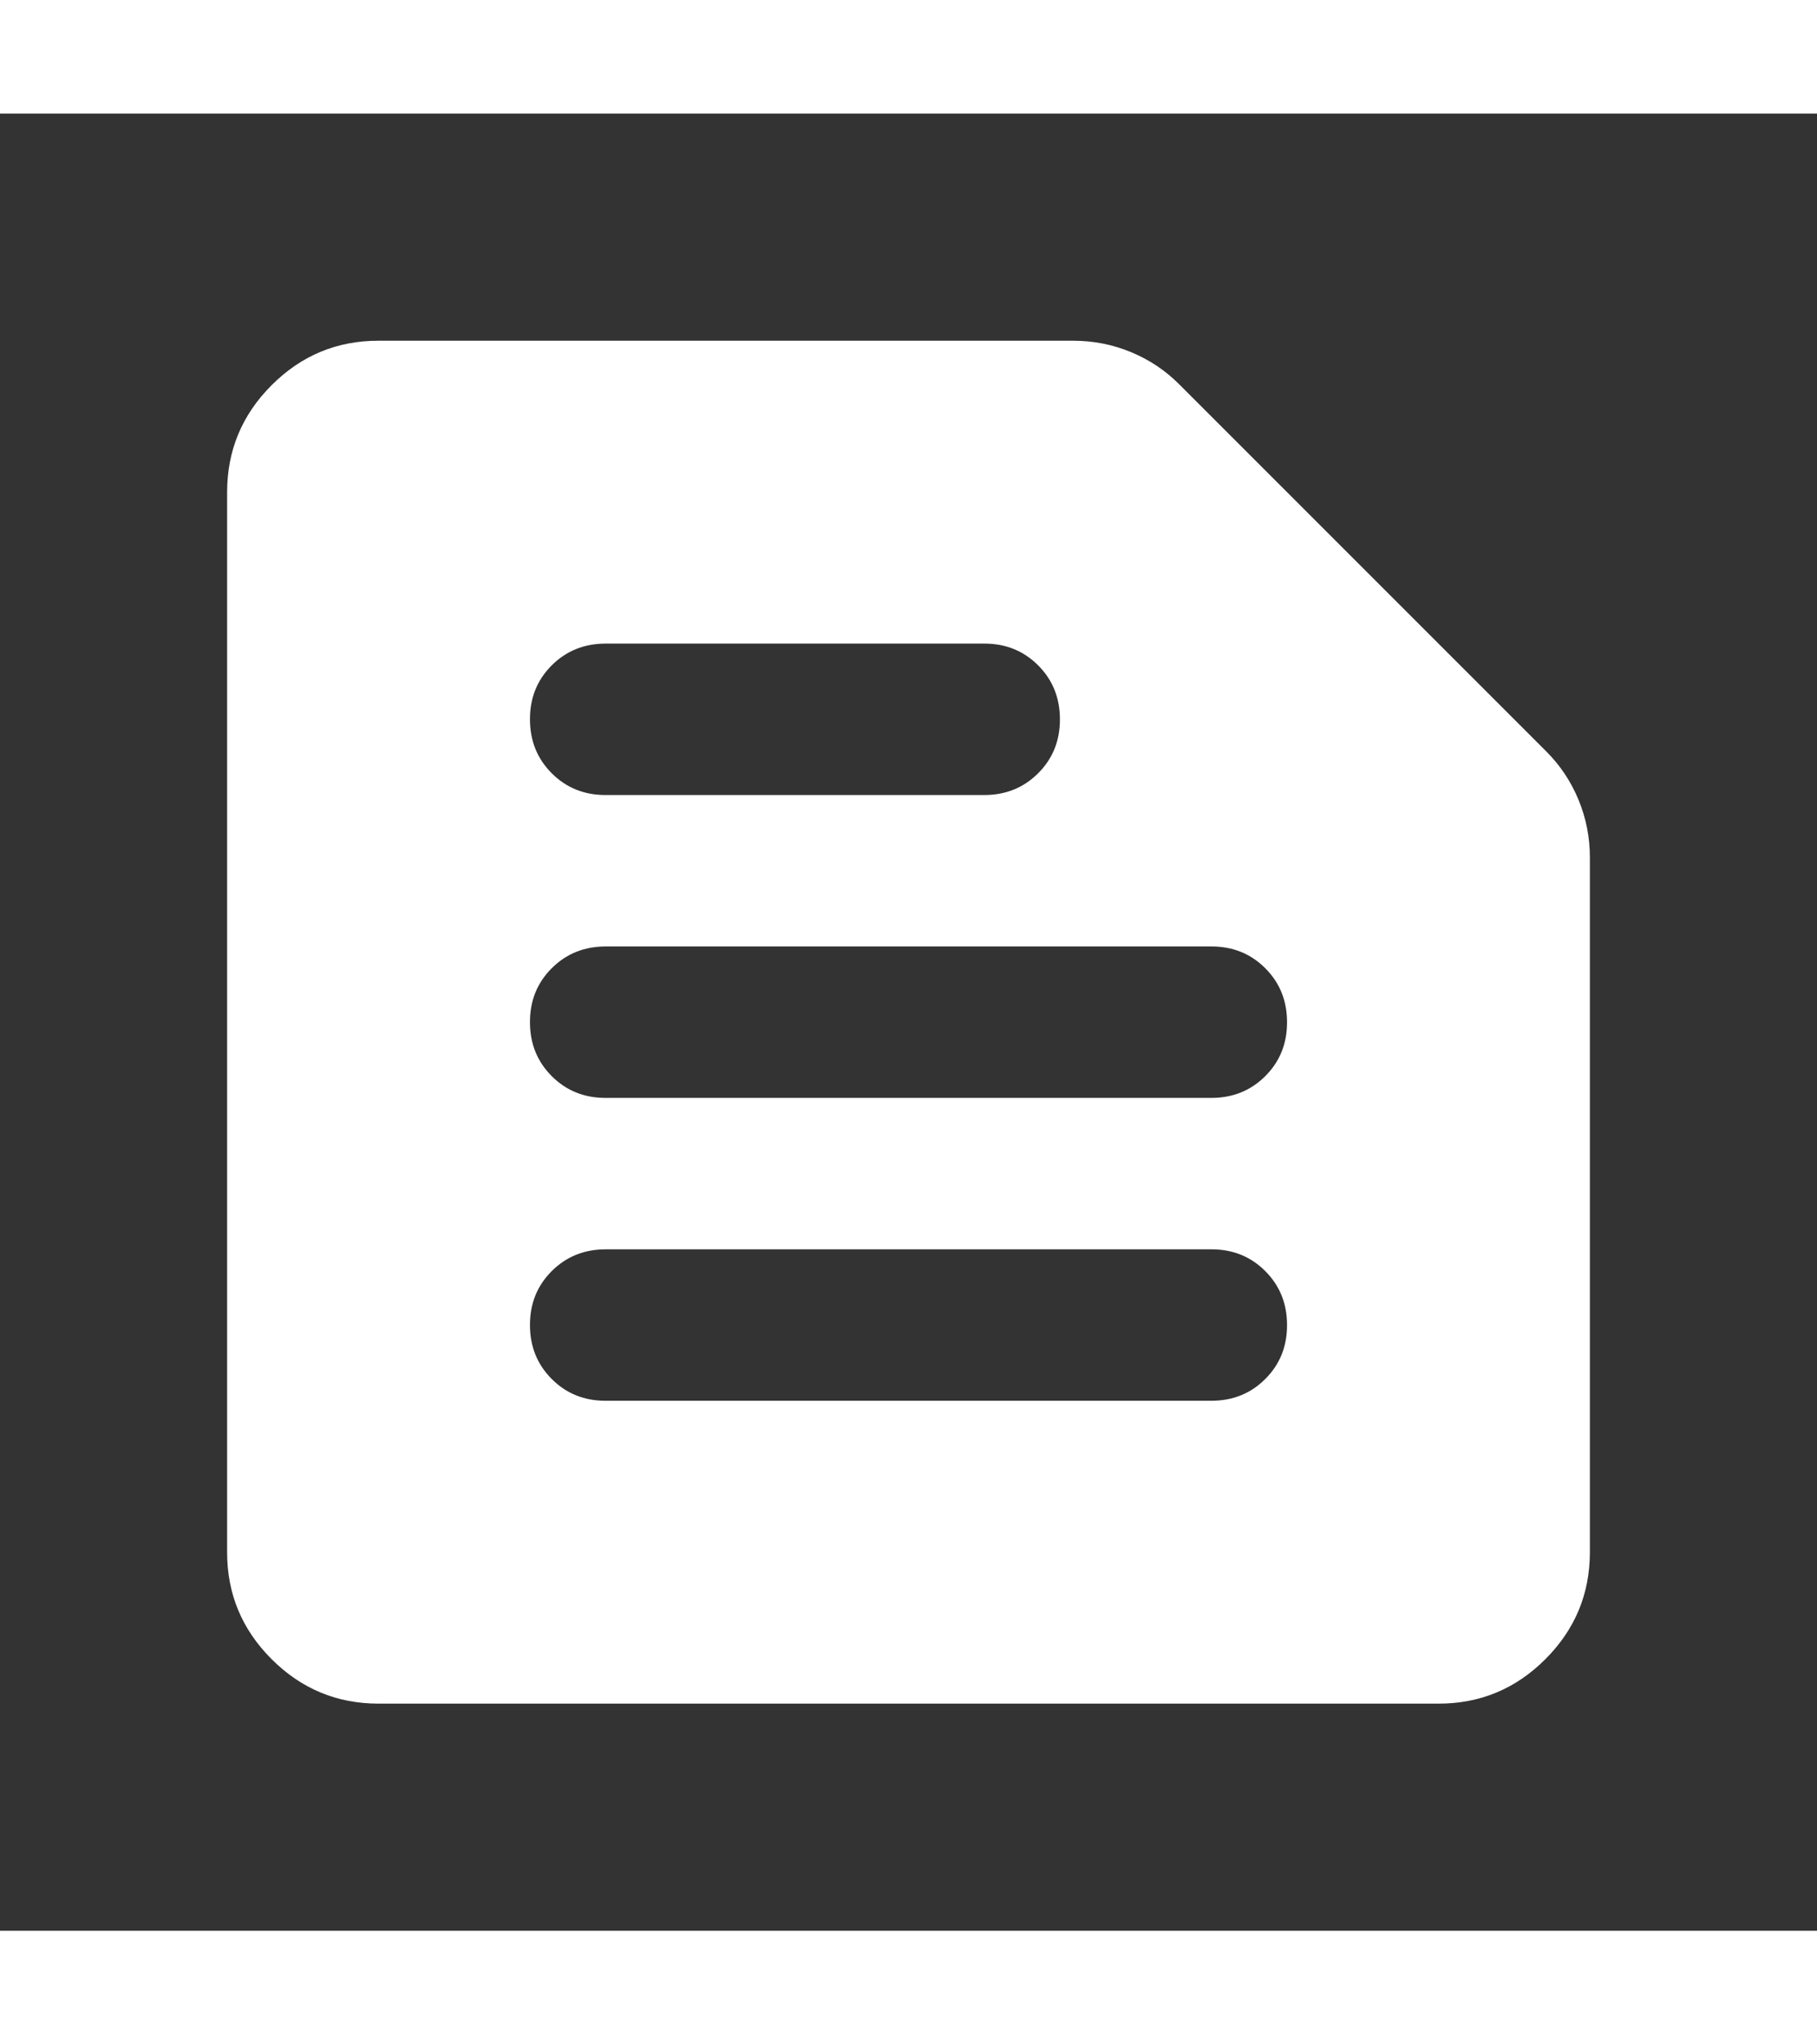 <svg xmlns="http://www.w3.org/2000/svg" width="16" height="18" viewBox="0 0 24 24"><rect x="0" y="0" width="24" height="24" fill="#333333" stroke="none"/><path fill="white" d="M5 21q-.825 0-1.413-.588T3 19V5q0-.825.588-1.413T5 3h9.175q.4 0 .763.15t.637.425l4.85 4.85q.275.275.425.638t.15.762V19q0 .825-.588 1.413T19 21H5Zm3-4h8q.425 0 .713-.288T17 16q0-.425-.288-.713T16 15H8q-.425 0-.713.288T7 16q0 .425.288.713T8 17Zm0-4h8q.425 0 .713-.288T17 12q0-.425-.288-.713T16 11H8q-.425 0-.713.288T7 12q0 .425.288.713T8 13Zm0-4h5q.425 0 .713-.288T14 8q0-.425-.288-.713T13 7H8q-.425 0-.713.288T7 8q0 .425.288.713T8 9Z"/></svg>